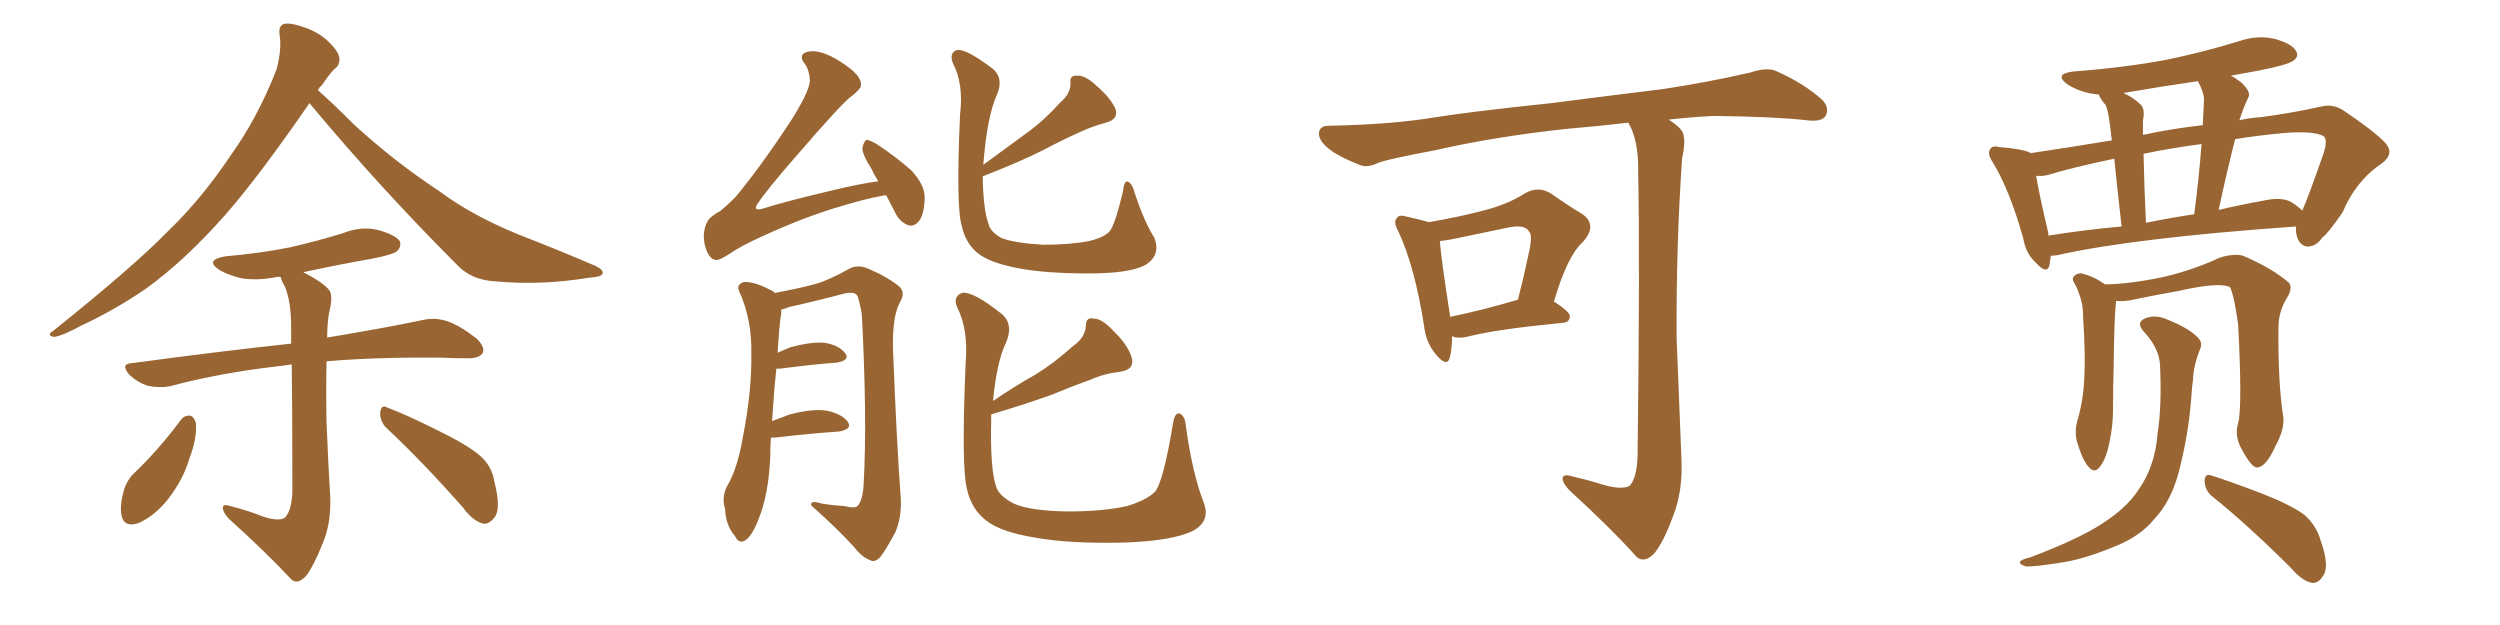 <svg xmlns="http://www.w3.org/2000/svg" xmlns:xlink="http://www.w3.org/1999/xlink" width="600" height="150"><path fill="#996633" padding="10" d="M74.27 24.76L74.27 24.76Q62.26 42.19 54.20 51.42L54.20 51.42Q44.38 62.55 35.01 69.29L35.01 69.29Q27.54 74.41 19.63 78.08L19.63 78.08Q14.79 80.71 12.89 80.86L12.89 80.86Q11.13 80.42 12.60 79.54L12.60 79.54Q32.37 63.72 40.43 55.37L40.43 55.37Q48.49 47.61 55.52 37.06L55.52 37.06Q61.82 28.27 66.36 16.70L66.36 16.70Q67.68 11.72 67.09 8.20L67.09 8.20Q66.80 6.15 68.26 5.71L68.26 5.71Q70.02 5.42 73.54 6.74L73.54 6.74Q76.76 7.91 79.10 10.25L79.10 10.25Q81.30 12.45 81.45 13.92L81.45 13.92Q81.59 15.67 80.27 16.55L80.27 16.55Q79.10 17.72 77.20 20.51L77.20 20.51Q76.46 21.09 76.32 21.68L76.32 21.68Q79.39 24.32 85.11 30.03L85.11 30.03Q94.92 38.96 105.18 45.70L105.18 45.70Q113.23 51.71 124.37 56.25L124.37 56.25Q134.18 60.06 142.68 63.72L142.68 63.72Q145.02 64.75 144.58 65.77L144.58 65.77Q144.14 66.50 141.36 66.65L141.36 66.65Q129.93 68.55 118.95 67.53L118.95 67.53Q112.94 67.24 109.42 63.28L109.42 63.28Q91.11 44.97 74.27 24.76ZM62.99 123.93L62.99 123.93Q66.94 125.24 68.41 124.22L68.41 124.22Q70.02 122.46 70.17 117.92L70.17 117.92Q70.17 98.88 70.02 87.45L70.02 87.45Q68.26 87.74 66.80 87.89L66.80 87.89Q52.73 89.50 40.72 92.72L40.72 92.72Q38.23 93.16 35.45 92.58L35.45 92.58Q32.81 91.70 30.91 89.79L30.91 89.79Q28.86 87.30 31.64 87.16L31.64 87.16Q52.15 84.38 69.87 82.47L69.87 82.47Q69.87 80.13 69.87 78.37L69.87 78.37Q69.87 72.51 68.41 68.85L68.41 68.85Q67.53 67.38 67.38 66.50L67.38 66.50Q66.80 66.36 66.36 66.50L66.36 66.50Q61.96 67.38 58.01 66.80L58.01 66.80Q54.79 66.06 52.59 64.75L52.59 64.75Q49.07 62.40 54.05 61.52L54.05 61.52Q62.55 60.79 69.73 59.33L69.73 59.33Q76.17 57.86 82.32 55.96L82.32 55.96Q86.72 54.20 90.82 55.22L90.82 55.22Q94.92 56.40 95.95 57.86L95.95 57.86Q96.39 59.18 95.36 60.21L95.36 60.21Q94.48 61.08 89.21 62.11L89.21 62.11Q80.86 63.57 72.80 65.33L72.80 65.33Q77.64 67.82 79.10 69.73L79.10 69.73Q79.98 71.19 78.96 75.15L78.96 75.15Q78.52 77.93 78.52 81.01L78.52 81.01Q92.72 78.66 101.66 76.76L101.66 76.76Q104.44 76.17 107.23 77.05L107.23 77.05Q110.30 78.08 114.26 81.15L114.26 81.15Q116.46 83.20 115.87 84.67L115.87 84.67Q115.14 85.99 112.35 85.99L112.35 85.99Q109.28 85.99 106.05 85.84L106.05 85.84Q89.94 85.69 78.37 86.72L78.37 86.72Q78.22 93.90 78.37 101.51L78.37 101.51Q78.81 112.06 79.25 119.09L79.25 119.09Q79.54 125.68 77.34 130.66L77.34 130.66Q75.29 135.79 73.54 138.13L73.54 138.13Q71.34 140.48 69.87 139.01L69.87 139.01Q63.87 132.57 54.93 124.51L54.93 124.51Q53.47 122.90 53.47 121.88L53.47 121.88Q53.47 120.85 55.22 121.44L55.22 121.44Q59.77 122.61 62.99 123.93ZM43.51 100.63L43.51 100.63Q44.38 99.61 45.70 99.76L45.70 99.76Q46.58 100.05 47.02 101.51L47.02 101.51Q47.31 105.32 45.41 110.16L45.41 110.16Q44.09 114.84 40.43 119.68L40.43 119.68Q37.21 123.78 33.25 125.54L33.25 125.54Q29.74 126.71 29.15 123.63L29.15 123.63Q28.71 121.29 29.74 117.63L29.74 117.63Q30.47 115.28 31.93 113.82L31.93 113.82Q38.23 107.81 43.51 100.63ZM92.72 102.69L92.72 102.69L92.72 102.69Q91.11 101.07 91.26 98.88L91.26 98.88Q91.55 96.97 93.02 97.85L93.02 97.85Q97.41 99.46 105.32 103.42L105.32 103.42Q112.21 106.79 115.28 109.42L115.28 109.42Q118.07 111.91 118.65 115.58L118.65 115.58Q120.41 122.46 118.51 124.37L118.51 124.37Q117.33 125.83 116.02 125.68L116.02 125.68Q113.53 125.10 111.18 121.88L111.18 121.88Q101.22 110.60 92.72 102.69ZM212.70 46.88L212.70 46.88Q211.82 46.88 211.67 47.02L211.67 47.02Q207.86 47.61 199.37 50.24L199.37 50.24Q191.16 52.88 182.67 56.84L182.67 56.84Q177.83 59.03 175.05 60.94L175.05 60.94Q173.00 62.26 172.12 62.40L172.12 62.40Q170.36 62.55 169.34 59.47L169.34 59.47Q168.31 55.96 169.78 53.17L169.78 53.17Q170.36 52.00 173.00 50.54L173.00 50.54Q174.61 49.22 176.51 47.31L176.51 47.31Q182.81 39.70 189.99 28.71L189.99 28.71Q194.24 21.97 194.38 19.34L194.38 19.34Q194.24 16.85 193.21 15.38L193.21 15.38Q192.04 14.06 192.63 13.04L192.63 13.04Q193.65 12.16 195.56 12.30L195.56 12.30Q199.37 12.74 204.35 16.70L204.35 16.70Q207.13 19.04 206.54 20.95L206.54 20.95Q205.81 21.97 204.49 23.00L204.49 23.00Q202.29 24.46 191.31 37.21L191.31 37.21Q184.13 45.41 181.79 48.93L181.79 48.93Q180.62 50.68 182.96 50.10L182.96 50.10Q187.94 48.49 199.07 45.85L199.07 45.85Q206.25 44.09 210.79 43.51L210.79 43.51Q209.77 41.89 209.18 40.58L209.18 40.58Q206.84 36.91 206.98 35.45L206.98 35.45Q207.42 33.69 208.01 33.54L208.01 33.54Q208.89 33.69 210.64 34.72L210.64 34.72Q215.04 37.65 218.70 40.87L218.70 40.87Q222.07 44.53 221.92 47.61L221.92 47.61Q221.78 51.71 220.46 53.17L220.46 53.17Q219.29 54.49 217.97 54.05L217.97 54.05Q216.06 53.32 215.04 51.42L215.04 51.42Q213.72 48.78 212.70 46.88ZM185.01 105.03L185.01 105.03Q184.86 107.23 184.86 109.86L184.86 109.86Q184.42 118.80 182.08 124.51L182.08 124.51Q180.47 128.76 178.71 129.79L178.71 129.79Q177.25 130.52 176.37 128.61L176.37 128.61Q174.17 126.12 174.02 122.17L174.02 122.17Q173.14 119.38 174.46 116.75L174.46 116.75Q176.95 112.65 178.27 105.03L178.27 105.03Q180.47 93.75 180.32 84.81L180.32 84.81Q180.47 76.61 177.39 69.87L177.39 69.87Q176.66 68.26 178.56 67.68L178.56 67.68Q181.05 67.53 185.16 69.73L185.16 69.73Q185.74 69.87 185.89 70.31L185.89 70.31Q192.19 69.14 195.85 68.12L195.85 68.12Q198.93 67.24 203.91 64.45L203.91 64.45Q205.96 63.43 208.30 64.45L208.30 64.45Q213.13 66.50 215.92 68.85L215.92 68.85Q217.38 70.31 215.92 72.66L215.92 72.66Q214.16 76.03 214.31 83.64L214.31 83.64Q215.19 106.20 216.21 119.97L216.21 119.97Q216.36 124.22 214.89 127.73L214.89 127.73Q212.70 131.84 211.23 133.74L211.23 133.74Q209.91 135.06 208.89 134.47L208.89 134.47Q206.84 133.74 205.08 131.40L205.08 131.40Q201.27 127.15 194.68 121.29L194.68 121.29Q194.38 119.97 197.17 120.85L197.17 120.85Q199.80 121.29 202.59 121.44L202.59 121.44Q205.37 122.17 205.96 121.29L205.96 121.29Q207.13 119.68 207.28 116.02L207.28 116.02Q208.15 100.63 206.84 75.44L206.84 75.44Q206.40 72.80 205.81 71.04L205.81 71.04Q205.22 69.87 202.59 70.46L202.59 70.46Q196.00 72.22 189.40 73.68L189.40 73.68Q188.38 74.12 187.50 74.27L187.50 74.27Q187.50 74.56 187.50 75.15L187.50 75.15Q187.06 77.64 186.62 84.67L186.62 84.67Q188.23 83.94 189.70 83.35L189.70 83.35Q195.12 81.88 198.19 82.32L198.19 82.32Q201.42 82.91 202.88 84.81L202.88 84.81Q204.05 86.43 200.98 87.01L200.98 87.01Q195.12 87.45 187.21 88.48L187.21 88.48Q186.47 88.48 186.33 88.48L186.33 88.48Q185.74 93.90 185.30 101.07L185.30 101.07Q187.21 100.34 189.55 99.46L189.55 99.46Q195.26 98.00 198.49 98.58L198.49 98.58Q202.00 99.32 203.47 101.22L203.47 101.22Q204.64 102.98 201.42 103.56L201.42 103.56Q194.82 104.00 185.89 105.03L185.89 105.03Q185.16 105.03 185.01 105.03ZM277.00 56.98L277.00 56.98Q278.76 61.38 274.66 63.72L274.66 63.72Q270.85 65.63 261.18 65.63L261.18 65.63Q250.63 65.63 244.04 64.31L244.04 64.31Q237.30 62.99 234.52 60.64L234.52 60.64Q231.74 58.30 230.86 54.35L230.86 54.35Q229.39 49.80 230.42 27.39L230.42 27.39Q231.30 20.07 228.66 15.09L228.66 15.09Q227.78 12.60 229.69 12.01L229.69 12.01Q231.74 11.57 238.33 16.55L238.33 16.55Q240.97 18.90 239.21 22.85L239.21 22.85Q236.87 28.13 235.99 39.55L235.99 39.55Q241.41 35.60 246.39 31.93L246.39 31.93Q250.49 29.00 254.44 24.61L254.44 24.61Q256.93 22.56 256.93 19.92L256.93 19.92Q256.64 18.02 258.54 18.16L258.54 18.16Q260.45 18.02 263.23 20.65L263.23 20.65Q266.31 23.29 267.63 25.93L267.63 25.93Q268.65 28.56 265.43 29.44L265.43 29.44Q262.06 30.32 258.98 31.79L258.98 31.79Q254.74 33.69 250.63 35.89L250.63 35.89Q245.21 38.67 235.84 42.33L235.84 42.33Q235.99 50.39 237.30 53.91L237.30 53.91Q237.74 55.66 240.38 57.13L240.38 57.13Q243.31 58.30 250.34 58.74L250.34 58.74Q256.79 58.74 261.33 57.86L261.33 57.86Q264.99 56.98 266.31 55.52L266.31 55.52Q267.63 53.91 269.53 45.85L269.53 45.85Q269.82 43.07 270.85 43.65L270.85 43.65Q271.88 44.38 272.31 46.29L272.31 46.29Q274.66 53.32 277.00 56.98ZM288.87 120.56L288.87 120.56L288.87 120.56Q290.63 125.10 286.23 127.44L286.23 127.44Q281.40 129.79 269.82 130.22L269.82 130.22Q256.64 130.52 248.58 129.05L248.58 129.05Q240.23 127.73 236.72 124.95L236.72 124.95Q233.06 122.17 232.03 117.19L232.03 117.19Q230.71 112.06 231.74 87.30L231.74 87.30Q232.47 79.10 229.69 73.68L229.69 73.68Q228.66 71.19 230.86 70.31L230.86 70.31Q233.35 69.73 240.53 75.44L240.53 75.44Q243.31 77.93 241.41 82.32L241.41 82.32Q239.21 86.87 238.33 96.24L238.33 96.24Q243.46 92.72 248.44 89.94L248.44 89.94Q252.98 87.16 257.52 83.06L257.52 83.06Q260.45 81.01 260.60 78.22L260.60 78.22Q260.60 76.03 262.50 76.46L262.50 76.46Q264.55 76.46 267.33 79.54L267.33 79.54Q270.56 82.62 271.58 85.69L271.58 85.69Q272.46 88.62 268.95 89.21L268.95 89.21Q264.99 89.65 261.77 91.11L261.77 91.11Q257.23 92.72 252.69 94.63L252.69 94.63Q247.12 96.68 237.89 99.46L237.89 99.46Q237.89 100.05 237.89 100.93L237.89 100.93Q237.60 112.35 239.06 116.75L239.06 116.75Q239.79 119.09 243.31 120.85L243.31 120.85Q247.12 122.61 256.35 122.75L256.35 122.75Q264.70 122.75 270.56 121.44L270.56 121.44Q275.24 119.97 277.15 118.07L277.15 118.07Q279.20 115.72 281.54 101.51L281.54 101.51Q281.98 98.73 283.30 99.32L283.30 99.32Q284.47 100.05 284.62 102.39L284.62 102.39Q286.23 113.82 288.87 120.56ZM348.49 80.71L348.49 80.71Q348.49 84.08 347.90 85.99L347.90 85.99Q347.17 88.18 344.53 84.96L344.53 84.96Q342.19 82.18 341.75 78.08L341.75 78.08Q339.55 64.01 335.60 55.52L335.60 55.52Q334.28 53.17 335.30 52.29L335.30 52.29Q335.74 51.42 337.65 52.00L337.65 52.00Q341.02 52.73 342.92 53.32L342.92 53.32Q350.54 52.00 355.96 50.54L355.96 50.54Q361.82 49.07 365.92 46.44L365.92 46.44Q369.14 44.53 372.22 46.44L372.22 46.44Q376.61 49.51 379.83 51.42L379.83 51.42Q383.50 54.05 379.83 58.15L379.83 58.15Q376.17 61.38 372.95 72.36L372.95 72.36Q376.76 74.85 376.76 75.88L376.76 75.88Q376.76 77.34 375 77.49L375 77.49Q359.62 78.96 352.59 80.71L352.59 80.71Q350.39 81.30 348.93 80.86L348.93 80.86Q348.63 80.71 348.49 80.71ZM348.05 76.03L348.05 76.03Q355.37 74.56 364.31 71.92L364.31 71.92Q365.77 66.21 366.80 61.23L366.80 61.23Q367.97 56.40 366.94 55.52L366.94 55.52Q365.92 53.76 361.82 54.64L361.82 54.64Q355.66 55.96 348.49 57.42L348.49 57.42Q346.88 57.71 345.56 57.86L345.56 57.86Q345.85 61.96 348.05 76.03ZM384.67 116.31L384.67 116.31L384.67 116.31Q389.21 117.63 391.11 116.60L391.11 116.60Q392.87 114.70 393.02 109.28L393.02 109.28Q393.60 61.96 393.16 41.60L393.16 41.60Q393.31 34.72 391.41 30.62L391.41 30.62Q390.97 29.88 390.82 29.44L390.82 29.44Q383.35 30.32 376.17 30.91L376.17 30.91Q358.59 32.81 344.53 36.04L344.53 36.04Q333.69 38.09 331.05 38.96L331.05 38.96Q328.42 40.28 326.66 39.70L326.66 39.70Q321.97 37.94 319.34 36.04L319.34 36.04Q316.41 33.84 316.55 31.93L316.55 31.93Q316.70 30.18 318.90 30.18L318.90 30.18Q334.28 29.88 344.53 28.13L344.53 28.13Q354.05 26.66 372.22 24.76L372.22 24.76Q381.30 23.58 399.02 21.39L399.02 21.39Q409.72 19.78 419.97 17.43L419.97 17.43Q423.93 16.11 426.12 16.99L426.12 16.99Q432.86 19.92 437.40 24.02L437.40 24.02Q439.16 25.93 438.13 27.83L438.13 27.83Q437.26 29.30 433.59 28.86L433.59 28.86Q425.83 27.98 411.18 27.83L411.18 27.83Q405.47 28.13 400.49 28.71L400.49 28.71Q402.83 30.18 403.71 31.49L403.71 31.49Q404.74 33.40 403.71 37.94L403.71 37.94Q402.25 58.89 402.39 81.30L402.39 81.30Q403.13 98.88 403.56 110.45L403.56 110.45Q403.86 118.07 401.51 123.93L401.51 123.93Q399.32 129.93 397.12 132.71L397.12 132.71Q394.78 135.21 392.87 133.74L392.87 133.74Q386.57 126.71 376.76 117.77L376.76 117.77Q375.15 116.16 375 114.84L375 114.84Q375.15 113.67 377.05 114.26L377.05 114.26Q381.45 115.28 384.67 116.31ZM492.19 61.38L492.19 61.38Q492.04 62.55 491.89 63.57L491.89 63.57Q491.31 66.06 488.53 62.99L488.53 62.99Q486.18 60.79 485.60 57.28L485.60 57.28Q482.37 45.70 478.27 38.96L478.27 38.96Q476.81 36.77 477.69 35.74L477.69 35.74Q478.13 34.86 479.88 35.30L479.88 35.30Q485.30 35.74 487.21 36.62L487.21 36.62Q487.21 36.62 487.21 36.77L487.21 36.77Q495.26 35.60 506.84 33.69L506.84 33.69Q506.40 29.88 506.25 29.00L506.25 29.00Q505.96 26.66 505.37 25.20L505.37 25.20Q504.64 24.46 504.05 23.44L504.05 23.44Q503.76 22.85 503.76 22.71L503.76 22.71Q502.59 22.56 501.56 22.41L501.56 22.41Q498.34 21.68 496.14 20.21L496.14 20.21Q492.77 17.72 497.75 17.14L497.75 17.14Q509.62 16.26 519.87 14.36L519.87 14.36Q529.10 12.45 537.60 9.81L537.60 9.81Q541.99 8.35 546.09 9.38L546.09 9.38Q550.20 10.55 551.07 12.30L551.07 12.30Q551.81 13.48 550.49 14.50L550.49 14.50Q549.32 15.53 541.85 16.99L541.85 16.99Q538.48 17.58 535.40 18.16L535.40 18.16Q536.57 18.75 537.89 19.78L537.89 19.78Q540.23 21.97 539.65 23.29L539.65 23.29Q539.06 24.46 538.48 25.93L538.48 25.93Q538.04 27.10 537.45 28.86L537.45 28.86Q539.94 28.27 542.58 28.13L542.58 28.13Q550.20 27.10 556.79 25.63L556.79 25.63Q560.01 24.76 562.65 26.66L562.65 26.66Q569.82 31.49 572.46 34.28L572.46 34.28Q574.80 36.91 571.58 39.26L571.58 39.26Q565.43 43.36 562.21 50.98L562.21 50.98Q558.69 56.10 557.37 56.98L557.37 56.98Q555.91 59.18 553.71 59.18L553.71 59.18Q551.81 58.89 551.22 56.54L551.22 56.54Q550.93 55.37 551.07 54.35L551.07 54.35Q511.96 57.13 493.80 61.23L493.80 61.23Q492.77 61.38 492.19 61.38ZM549.90 48.49L549.90 48.49Q551.51 49.51 552.54 50.54L552.54 50.54Q554.00 47.31 557.67 36.77L557.67 36.77Q558.69 33.54 557.67 32.67L557.67 32.67Q555.18 31.35 548.14 31.93L548.14 31.93Q541.70 32.52 536.43 33.40L536.43 33.40Q534.38 41.46 532.47 50.39L532.47 50.39Q537.30 49.22 543.02 48.19L543.02 48.19Q547.56 47.17 549.90 48.49ZM515.04 53.47L515.04 53.47Q520.75 52.29 526.61 51.42L526.61 51.42Q527.78 42.48 528.37 34.57L528.37 34.57Q520.61 35.60 514.45 36.91L514.45 36.91Q514.60 44.53 515.04 53.47ZM491.60 56.54L491.60 56.54Q499.80 55.22 509.18 54.35L509.18 54.35Q508.01 43.95 507.42 38.09L507.42 38.09Q497.61 40.14 491.31 42.04L491.31 42.04Q489.99 42.33 488.67 42.19L488.67 42.19Q489.40 46.58 491.60 55.96L491.60 55.96Q491.60 56.40 491.60 56.54ZM528.96 24.02L528.96 24.02Q528.96 22.12 527.49 19.48L527.49 19.48Q518.41 20.80 509.91 22.27L509.91 22.27Q509.77 22.27 509.77 22.41L509.77 22.41Q511.82 23.29 513.72 25.05L513.72 25.05Q514.89 26.22 514.31 28.86L514.31 28.86Q514.31 29.88 514.31 31.20L514.31 31.20Q514.31 31.79 514.31 32.37L514.31 32.37Q521.04 30.91 528.66 30.03L528.66 30.03Q528.81 26.81 528.96 24.02ZM537.16 101.51L537.16 101.51Q538.18 97.71 537.16 77.93L537.16 77.93Q536.28 71.34 535.25 68.99L535.25 68.99L535.25 68.99Q532.91 67.53 522.66 69.87L522.66 69.87Q517.53 70.75 511.23 72.07L511.23 72.07Q509.62 72.36 507.86 72.22L507.86 72.22Q507.86 72.22 507.86 72.36L507.86 72.36Q507.42 75.59 507.28 88.04L507.28 88.04Q507.13 93.16 507.13 98.14L507.13 98.14Q507.13 102.25 506.25 106.20L506.25 106.20Q505.52 110.01 504.05 111.91L504.05 111.91Q502.73 113.82 501.27 112.06L501.27 112.06Q499.80 110.45 498.49 106.05L498.49 106.05Q497.75 103.42 498.78 100.20L498.78 100.20Q500.10 95.36 500.24 90.38L500.24 90.38Q500.54 85.25 499.95 76.32L499.95 76.32Q499.95 73.68 499.51 72.22L499.51 72.22Q499.07 70.46 498.19 68.55L498.19 68.55Q497.17 67.09 497.61 66.50L497.61 66.50Q498.34 65.48 499.66 65.63L499.66 65.63Q502.59 66.36 505.22 68.26L505.22 68.26Q511.67 68.12 519.73 66.36L519.73 66.36Q526.90 64.60 532.76 61.82L532.76 61.82Q536.13 60.79 538.33 61.38L538.33 61.38Q545.21 64.31 549.32 67.82L549.32 67.82Q550.34 69.14 548.88 71.48L548.88 71.48Q546.83 74.71 546.83 78.66L546.83 78.66Q546.68 91.70 548.00 100.20L548.00 100.20L548.00 100.20Q548.29 103.13 546.09 107.08L546.09 107.08Q543.90 112.06 541.70 112.21L541.70 112.21Q540.38 112.21 538.18 108.11L538.18 108.11Q536.13 104.74 537.16 101.51ZM530.71 118.95L530.71 118.95Q529.10 117.48 529.10 115.28L529.10 115.28Q529.25 113.53 530.71 114.11L530.71 114.11Q534.96 115.43 543.02 118.51L543.02 118.51Q550.05 121.29 553.13 123.63L553.13 123.63Q555.91 126.12 556.93 129.64L556.93 129.64Q559.28 136.23 557.37 138.43L557.37 138.43Q556.35 140.04 554.88 139.89L554.88 139.89Q552.54 139.45 549.90 136.38L549.90 136.38Q539.50 125.98 530.71 118.95ZM518.41 87.74L518.41 87.74L518.41 87.74Q518.26 83.64 514.60 79.69L514.60 79.69Q512.40 77.34 515.04 76.32L515.04 76.32Q517.53 75.44 520.31 76.76L520.31 76.76Q525.15 78.66 527.49 81.01L527.49 81.01Q528.66 82.18 528.08 83.64L528.08 83.64Q526.46 87.60 526.32 91.11L526.32 91.11Q526.03 93.16 525.88 95.80L525.88 95.80Q525.15 104.88 522.80 113.67L522.80 113.67Q520.90 120.56 516.94 124.66L516.94 124.66Q513.72 128.61 508.01 130.96L508.01 130.96Q500.68 134.03 495.41 134.91L495.41 134.91Q488.09 136.08 486.18 135.94L486.18 135.94Q484.13 135.21 485.01 134.62L485.01 134.62Q485.45 134.18 487.35 133.74L487.35 133.74Q499.22 129.20 504.49 125.68L504.49 125.68Q510.21 122.02 512.99 117.92L512.99 117.92Q517.24 112.06 517.82 104.00L517.82 104.00Q518.85 97.56 518.41 87.74Z"/></svg>